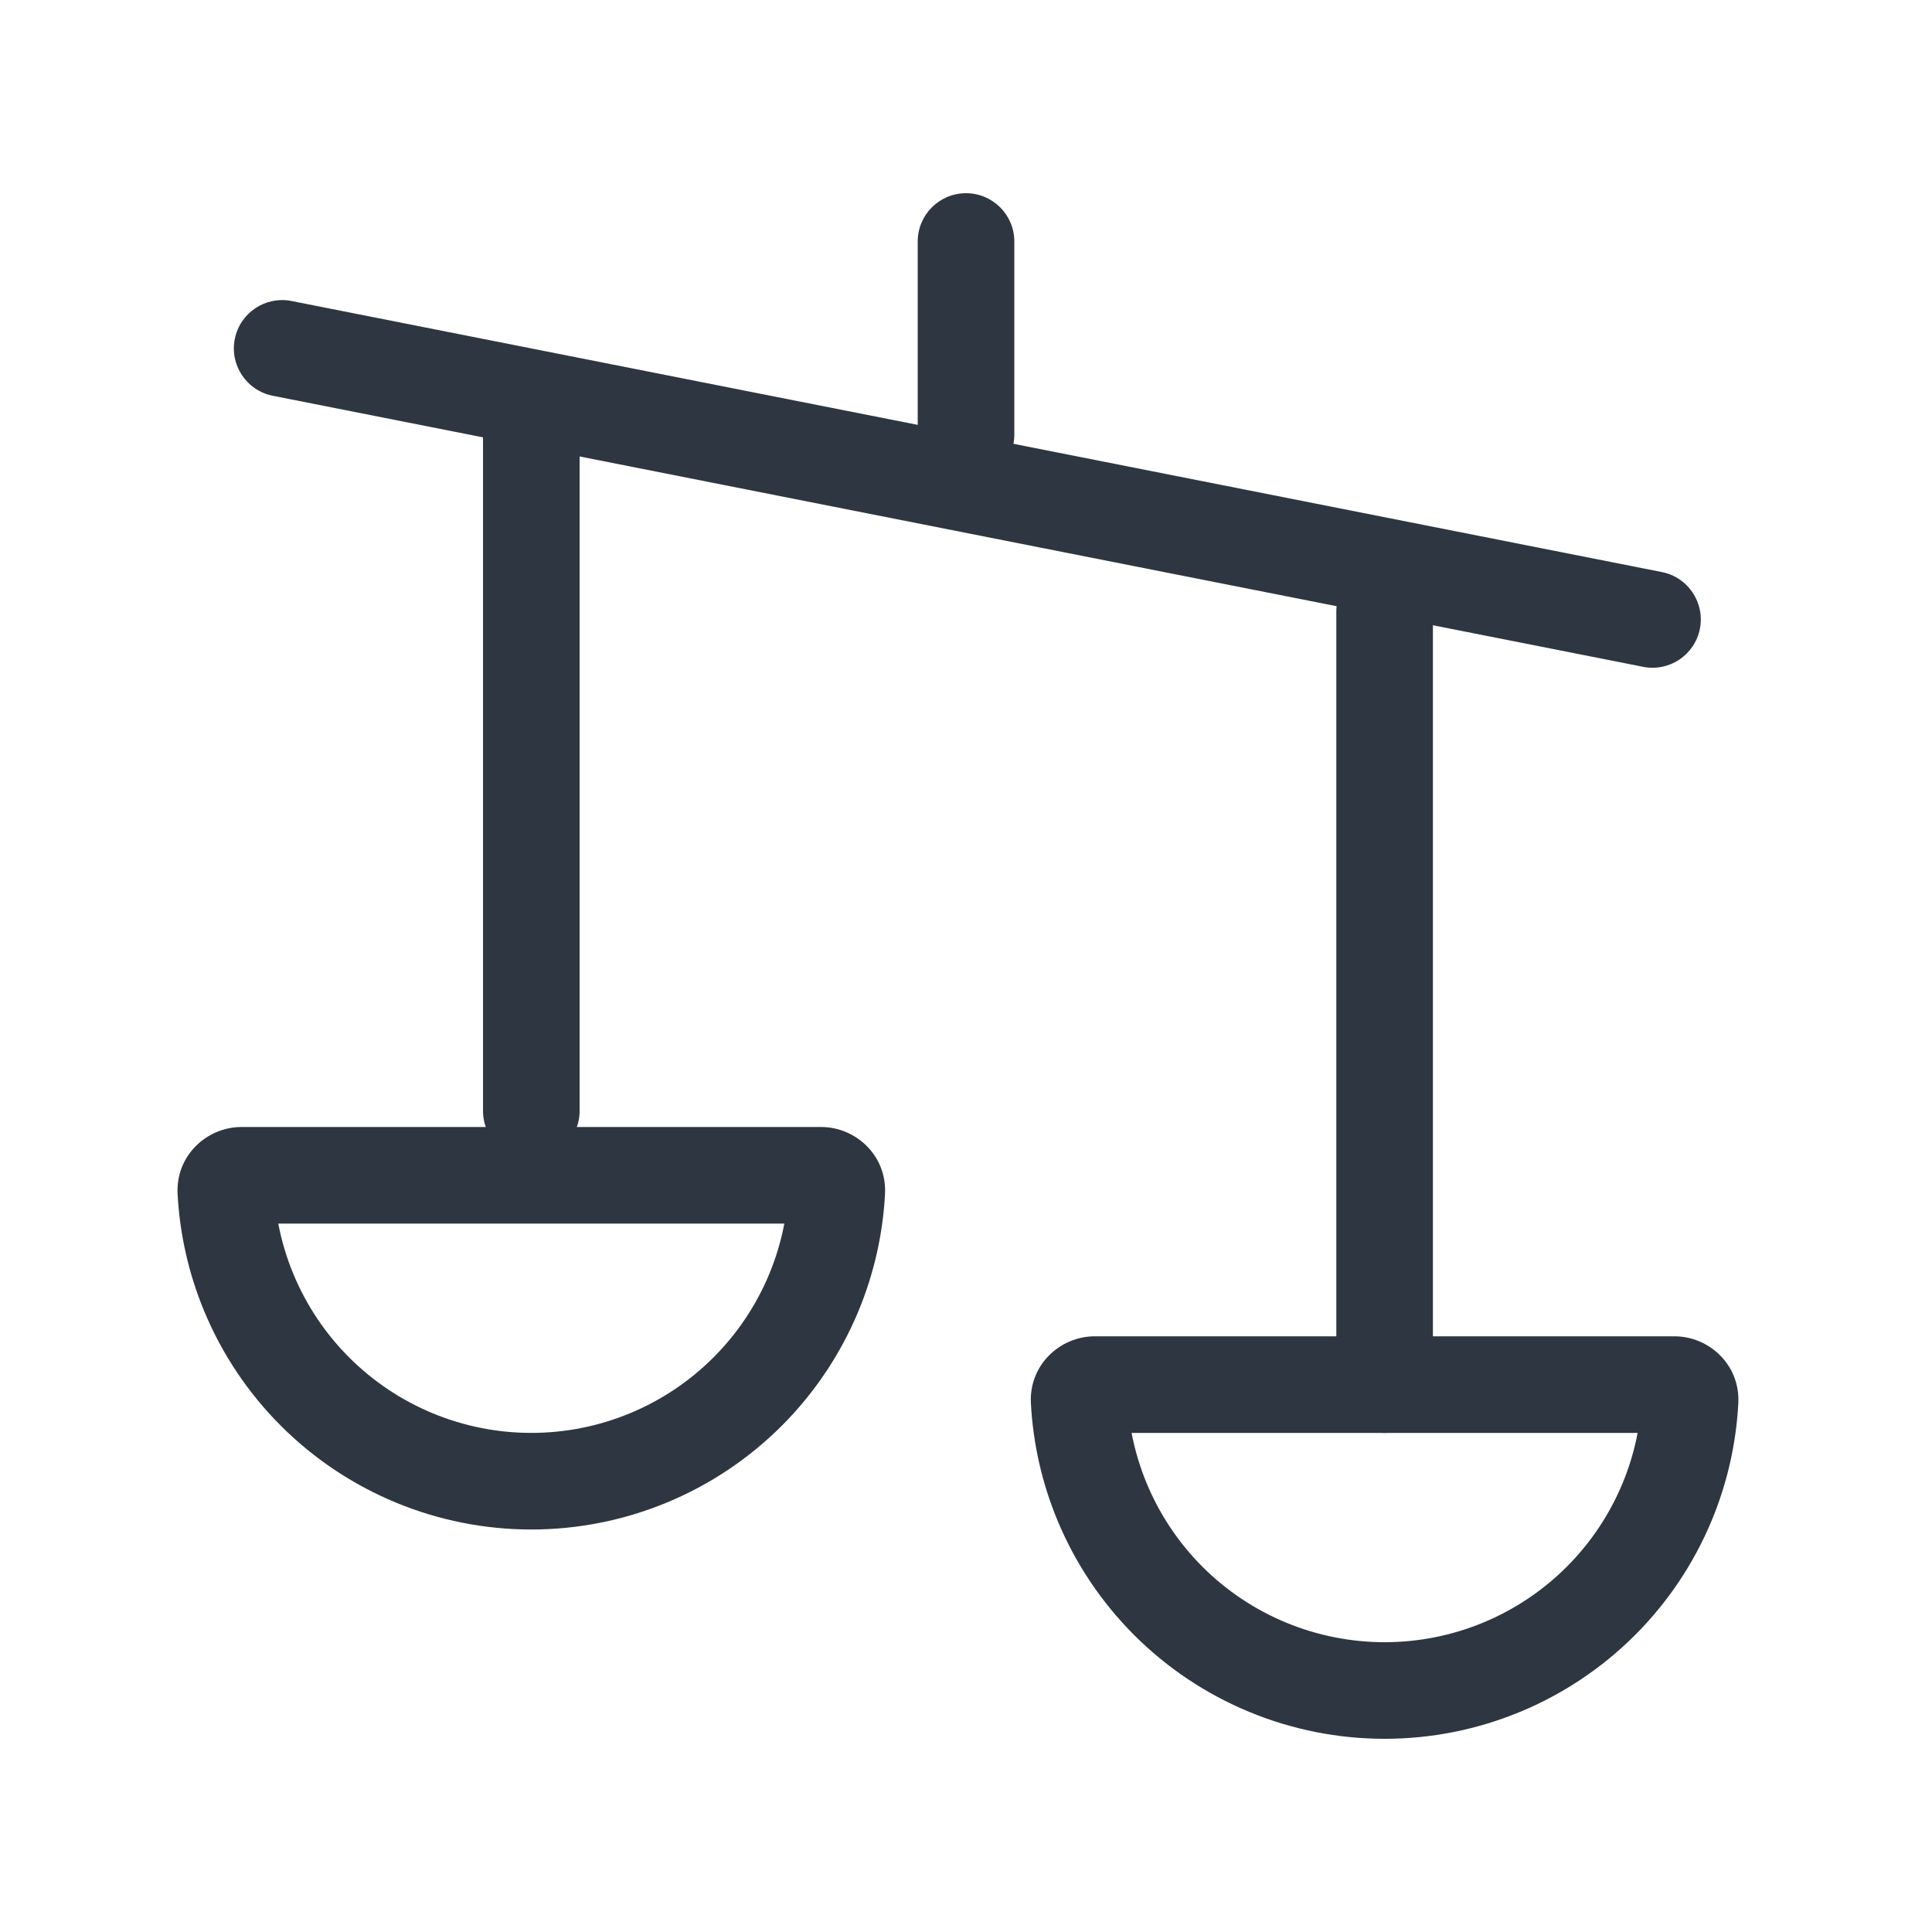 <svg width="120" height="120" viewBox="0 0 120 120" fill="none" xmlns="http://www.w3.org/2000/svg">
<path fill-rule="evenodd" clip-rule="evenodd" d="M14.583 21.057C14.904 19.432 16.483 18.375 18.108 18.696L103.222 35.532C104.847 35.853 105.904 37.432 105.583 39.057C105.261 40.682 103.683 41.739 102.058 41.418L16.944 24.582C15.318 24.261 14.261 22.682 14.583 21.057Z" fill="#2E3641"/>
<path fill-rule="evenodd" clip-rule="evenodd" d="M60.001 30C58.344 30 57.001 28.657 57.001 27V15C57.001 13.343 58.344 12 60.001 12C61.657 12 63.001 13.343 63.001 15V27C63.001 28.657 61.657 30 60.001 30Z" fill="#2E3641"/>
<path fill-rule="evenodd" clip-rule="evenodd" d="M33.001 72C31.344 72 30.001 70.657 30.001 69L30.001 27C30.001 25.343 31.344 24 33.001 24C34.657 24 36.001 25.343 36.001 27L36.001 69C36.001 70.657 34.657 72 33.001 72Z" fill="#2E3641"/>
<path fill-rule="evenodd" clip-rule="evenodd" d="M86.001 89C84.344 89 83.001 87.657 83.001 86L83.001 38C83.001 36.343 84.344 35 86.001 35C87.657 35 89.001 36.343 89.001 38L89.001 86C89.001 87.657 87.657 89 86.001 89Z" fill="#2E3641"/>
<path fill-rule="evenodd" clip-rule="evenodd" d="M17.284 76C17.488 77.067 17.801 78.114 18.219 79.123C19.023 81.064 20.201 82.828 21.687 84.314C23.173 85.799 24.936 86.978 26.878 87.782C28.819 88.586 30.899 89 33.001 89C35.102 89 37.182 88.586 39.124 87.782C41.065 86.978 42.829 85.799 44.314 84.314C45.8 82.828 46.979 81.064 47.783 79.123C48.201 78.114 48.513 77.067 48.717 76H17.284ZM11.031 74.157C10.906 71.785 12.836 70 15.001 70H51.001C53.165 70 55.095 71.785 54.97 74.157C54.839 76.651 54.284 79.107 53.326 81.419C52.22 84.088 50.6 86.513 48.557 88.556C46.514 90.599 44.089 92.22 41.42 93.325C38.751 94.431 35.89 95 33.001 95C30.112 95 27.251 94.431 24.582 93.325C21.913 92.22 19.487 90.599 17.444 88.556C15.401 86.513 13.781 84.088 12.675 81.419C11.718 79.107 11.162 76.651 11.031 74.157Z" fill="#2E3641"/>
<path fill-rule="evenodd" clip-rule="evenodd" d="M70.284 89C70.488 90.067 70.801 91.114 71.219 92.123C72.023 94.064 73.201 95.828 74.687 97.314C76.173 98.799 77.936 99.978 79.878 100.782C81.819 101.586 83.9 102 86.001 102C88.102 102 90.182 101.586 92.124 100.782C94.065 99.978 95.829 98.799 97.314 97.314C98.8 95.828 99.979 94.064 100.783 92.123C101.201 91.114 101.513 90.067 101.717 89H70.284ZM64.031 87.157C63.906 84.785 65.836 83 68.001 83H104.001C106.165 83 108.095 84.785 107.97 87.157C107.839 89.651 107.284 92.107 106.326 94.419C105.22 97.088 103.6 99.513 101.557 101.556C99.514 103.599 97.089 105.22 94.42 106.325C91.751 107.431 88.89 108 86.001 108C83.112 108 80.251 107.431 77.582 106.325C74.912 105.22 72.487 103.599 70.444 101.556C68.401 99.513 66.781 97.088 65.675 94.419C64.718 92.107 64.162 89.651 64.031 87.157Z" fill="#2E3641"/>
</svg>
